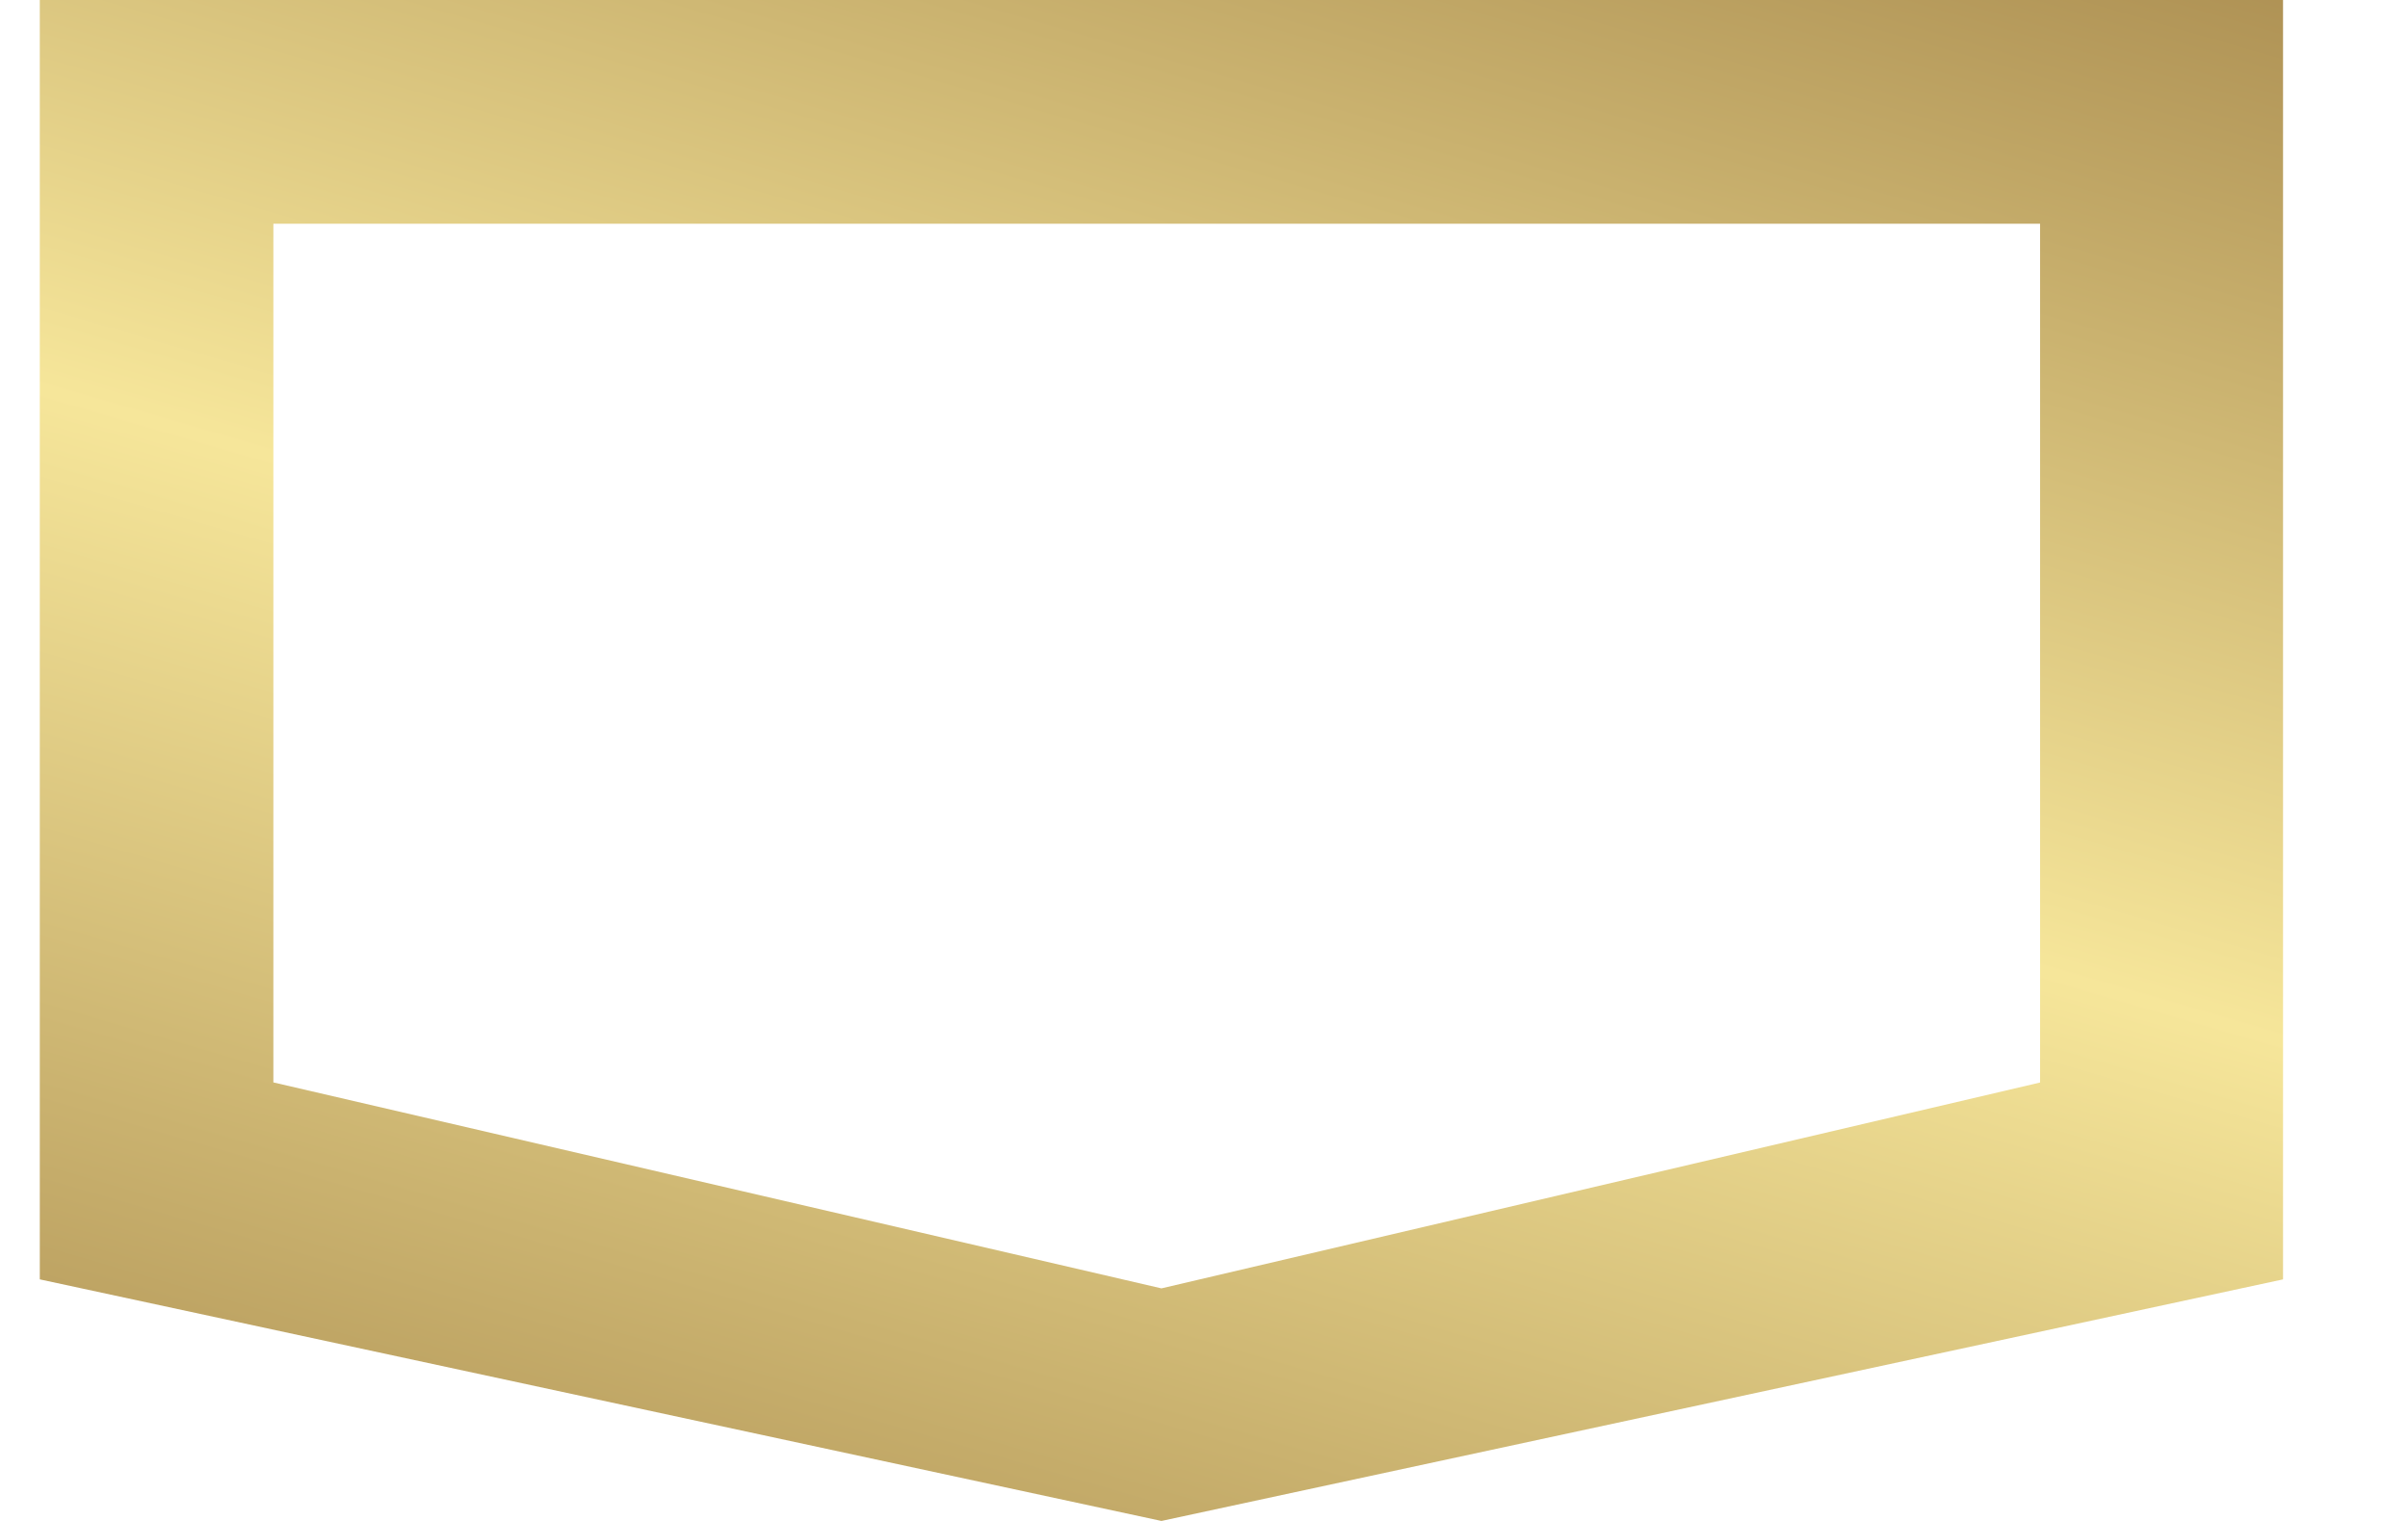 <svg width="19" height="12" fill="none" xmlns="http://www.w3.org/2000/svg"><path fill-rule="evenodd" clip-rule="evenodd" d="M18.014 0H.314v10.094L9.164 12l8.85-1.906V0zm-1.918 8.541l-6.932 1.624L2.157 8.54V1.765h13.94V8.54z" fill="url(#prefix__paint0_linear_2913_81851)"/><defs><linearGradient id="prefix__paint0_linear_2913_81851" x1="11.801" y1="-3.26" x2="6.412" y2="15.268" gradientUnits="userSpaceOnUse"><stop stop-color="#A38449"/><stop offset=".481" stop-color="#F6E69A"/><stop offset="1" stop-color="#A38449"/></linearGradient></defs></svg>